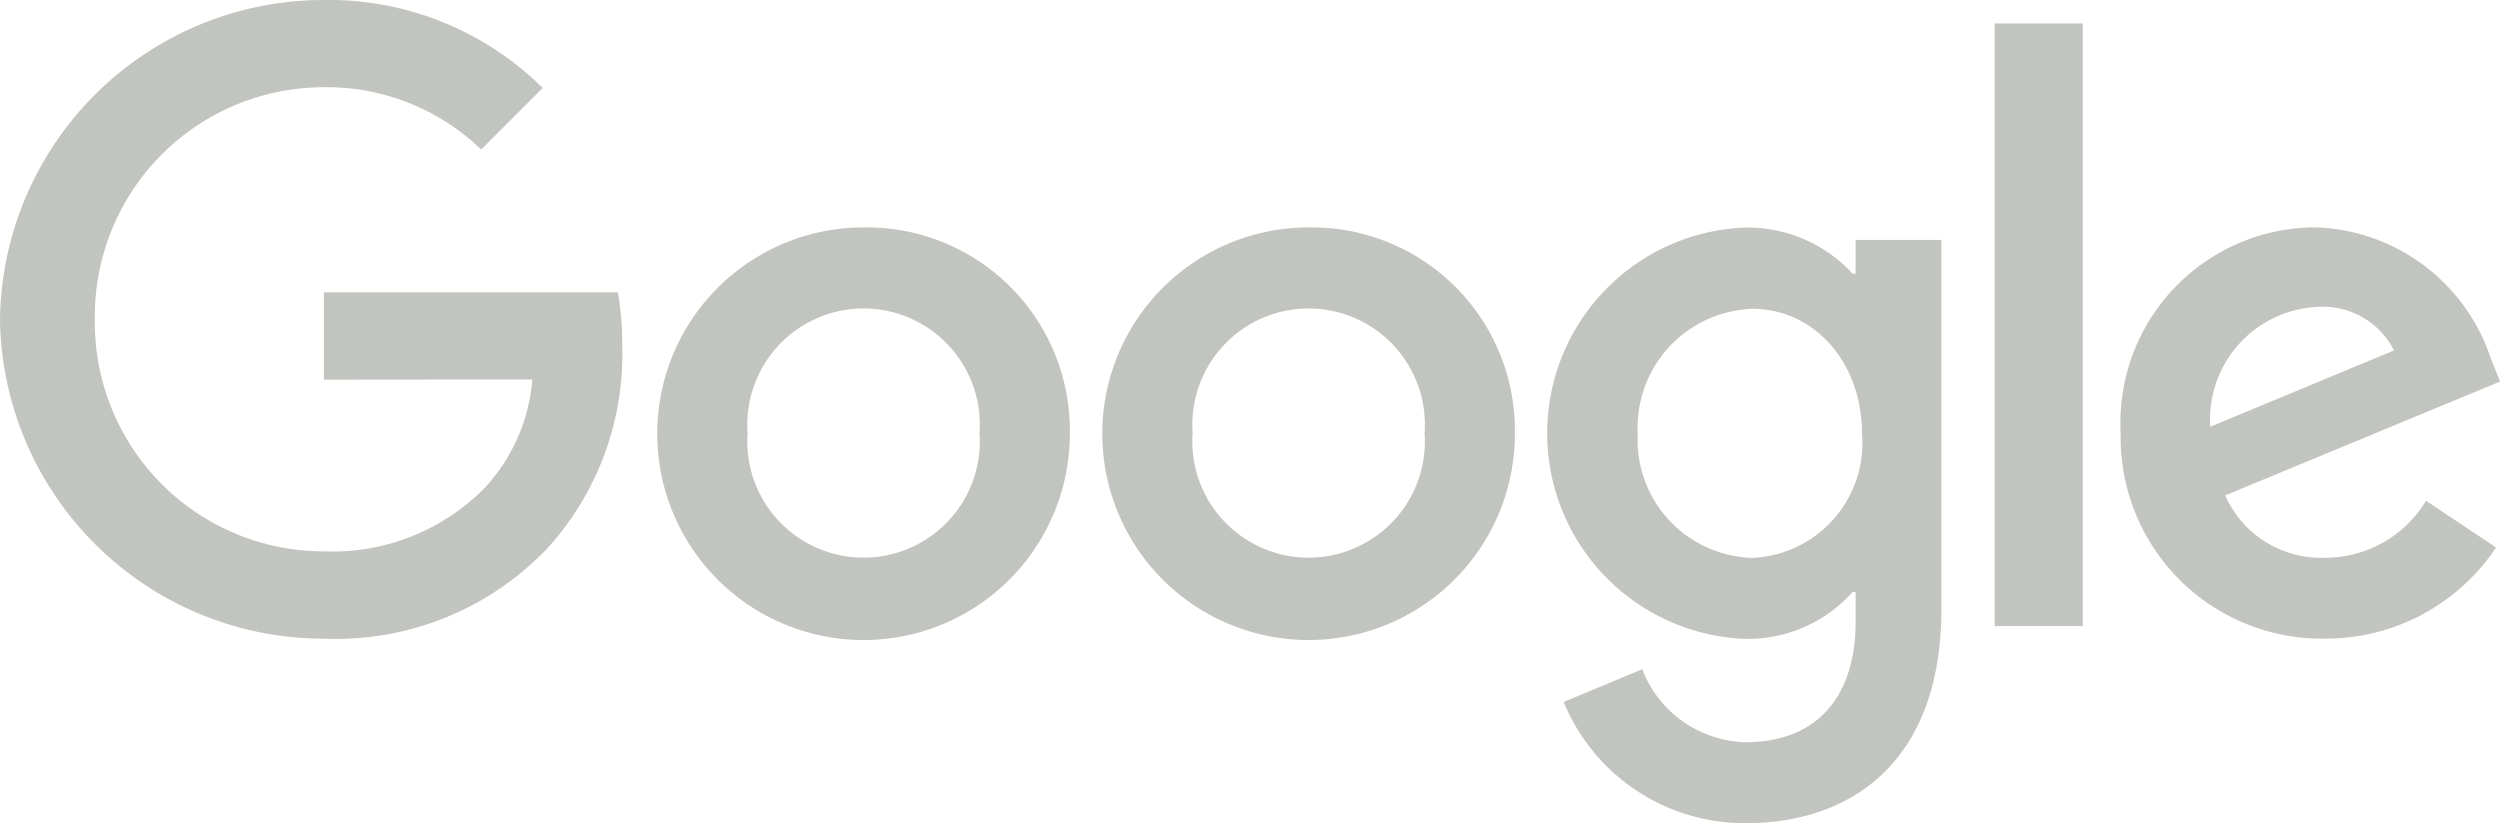 <?xml version="1.0" encoding="UTF-8"?>
<svg xmlns="http://www.w3.org/2000/svg" id="google-01" width="79.874" height="26.293" viewBox="0 0 79.874 26.293">
  <path id="Pfad_27" data-name="Pfad 27" d="M84.432,31.57A6.591,6.591,0,1,1,77.841,25,6.489,6.489,0,0,1,84.432,31.57Zm-2.885,0a3.715,3.715,0,1,0-7.411,0,3.715,3.715,0,1,0,7.411,0Z" transform="translate(-50.251 -17.734)" fill="#c1c4bf"></path>
  <path id="Pfad_28" data-name="Pfad 28" d="M132.432,31.57A6.591,6.591,0,1,1,125.841,25,6.489,6.489,0,0,1,132.432,31.57Zm-2.885,0a3.715,3.715,0,1,0-7.411,0,3.715,3.715,0,1,0,7.411,0Z" transform="translate(-84.032 -17.734)" fill="#c1c4bf"></path>
  <path id="Pfad_29" data-name="Pfad 29" d="M179.825,25.4v11.8c0,4.852-2.862,6.834-6.244,6.834a6.257,6.257,0,0,1-5.824-3.872l2.512-1.046a3.629,3.629,0,0,0,3.309,2.331c2.165,0,3.507-1.336,3.507-3.851v-.945h-.1a4.473,4.473,0,0,1-3.46,1.493,6.575,6.575,0,0,1,0-13.138,4.553,4.553,0,0,1,3.46,1.469h.1V25.4h2.74Zm-2.536,6.2c0-2.314-1.543-4-3.507-4a3.8,3.8,0,0,0-3.658,4,3.771,3.771,0,0,0,3.658,3.958A3.672,3.672,0,0,0,177.29,31.594Z" transform="translate(-117.799 -17.734)" fill="#c1c4bf"></path>
  <path id="Pfad_30" data-name="Pfad 30" d="M218.314,3V22.255H215.5V3Z" transform="translate(-151.77 -2.251)" fill="#c1c4bf"></path>
  <path id="Pfad_31" data-name="Pfad 31" d="M238.845,33.726l2.239,1.493a6.54,6.54,0,0,1-5.474,2.912,6.428,6.428,0,0,1-6.52-6.57,6.244,6.244,0,0,1,6.2-6.57,6.1,6.1,0,0,1,5.622,4.18l.3.746-8.783,3.638a3.344,3.344,0,0,0,3.184,1.991A3.75,3.75,0,0,0,238.845,33.726Zm-6.893-2.364,5.871-2.438a2.544,2.544,0,0,0-2.438-1.392A3.6,3.6,0,0,0,231.952,31.362Z" transform="translate(-161.335 -17.727)" fill="#c1c4bf"></path>
  <path id="Pfad_32" data-name="Pfad 32" d="M10.707,12.6V9.81H20.1a9.236,9.236,0,0,1,.139,1.683,9.205,9.205,0,0,1-2.414,6.52,9.329,9.329,0,0,1-7.115,2.862A10.345,10.345,0,0,1,.36,10.672,10.345,10.345,0,0,1,10.71.47,9.721,9.721,0,0,1,17.7,3.281L15.734,5.248a7.105,7.105,0,0,0-5.027-1.991A7.318,7.318,0,0,0,3.39,10.672a7.318,7.318,0,0,0,7.317,7.414,6.825,6.825,0,0,0,5.151-2.041,5.778,5.778,0,0,0,1.511-3.451Z" transform="translate(-0.36 -0.47)" fill="#c1c4bf"></path>
</svg>
